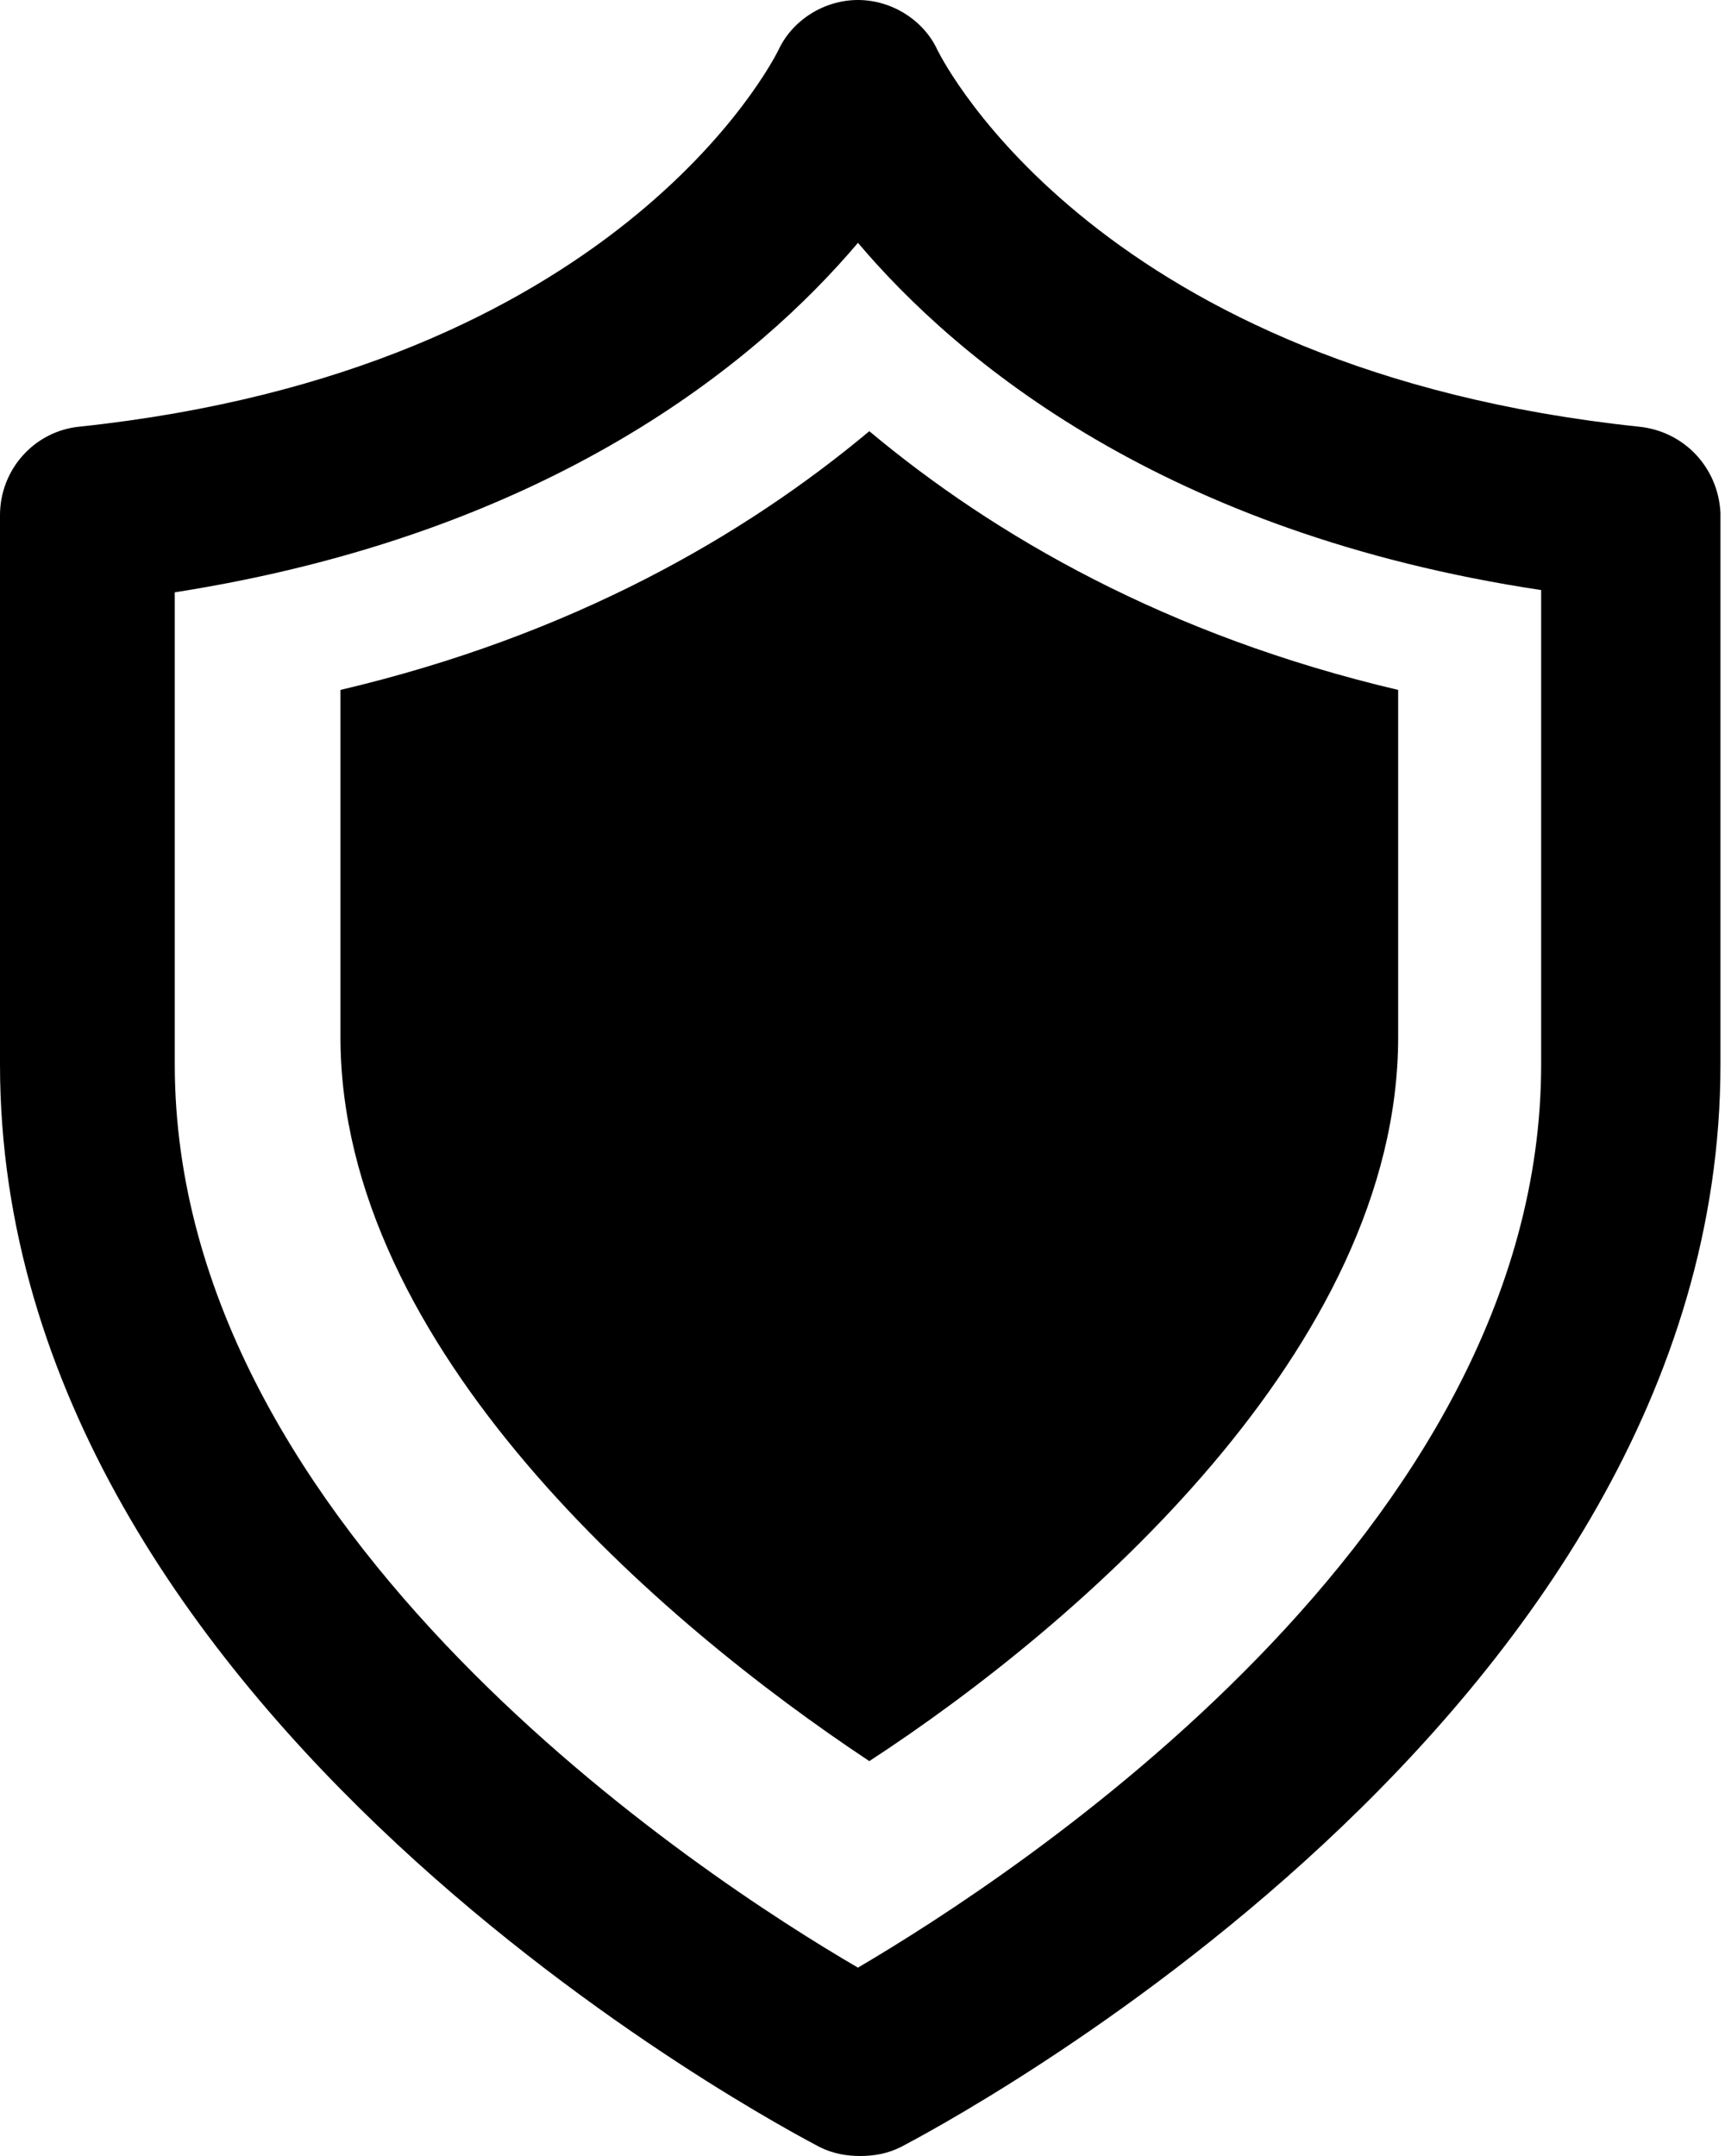 <?xml version="1.0" encoding="UTF-8"?> <svg xmlns="http://www.w3.org/2000/svg" width="76" height="95" viewBox="0 0 76 95" fill="none"><path d="M72.2 18.8C48.5 16.3 41.6 2.8 41.3 2.2C40.7 0.9 39.3 0 37.8 0C36.3 0 34.9 0.9 34.3 2.2C34 2.8 27.1 16.3 3.5 18.8C1.5 19 0 20.7 0 22.7V46.9C0 75.7 34.6 93.8 36.1 94.6C36.7 94.9 37.3 95 37.9 95C38.5 95 39.1 94.9 39.7 94.6C41.2 93.8 75.8 75.7 75.8 46.9V22.6C75.7 20.6 74.2 19 72.2 18.8ZM67.9 46.9C67.9 67.6 44.6 82.7 37.8 86.7C31.1 82.8 7.7 67.6 7.7 46.9V26.1C24.3 23.5 33.4 15.9 37.8 10.7C42.2 15.9 51.3 23.5 67.9 26V46.9Z" fill="black" style="fill:black;fill-opacity:1;"></path><rect x="25" y="35" width="29" height="24" fill="black" style="fill:black;fill-opacity:1;"></rect><path d="M15 30.4V45.7C15 59.4 29.1 71.5 38.3 77.6C47.5 71.6 61.6 59.4 61.6 45.7V30.4C51.4 28 43.8 23.6 38.3 19C32.8 23.6 25.2 28 15 30.4ZM50.1 39.7C51.5 41.1 51.5 43.3 50.1 44.7L37.9 56.9C37.2 57.6 36.3 57.9 35.4 57.9C34.5 57.9 33.6 57.5 32.9 56.9L26.5 50.5C25.1 49.1 25.1 46.9 26.5 45.5C27.9 44.1 30.1 44.1 31.5 45.5L35.4 49.4L45.1 39.7C46.5 38.3 48.7 38.3 50.1 39.7Z" fill="#C9FF6D" style="fill:#C9FF6D;fill:color(display-p3 0.788 1 0.427);fill-opacity:1;"></path></svg> 